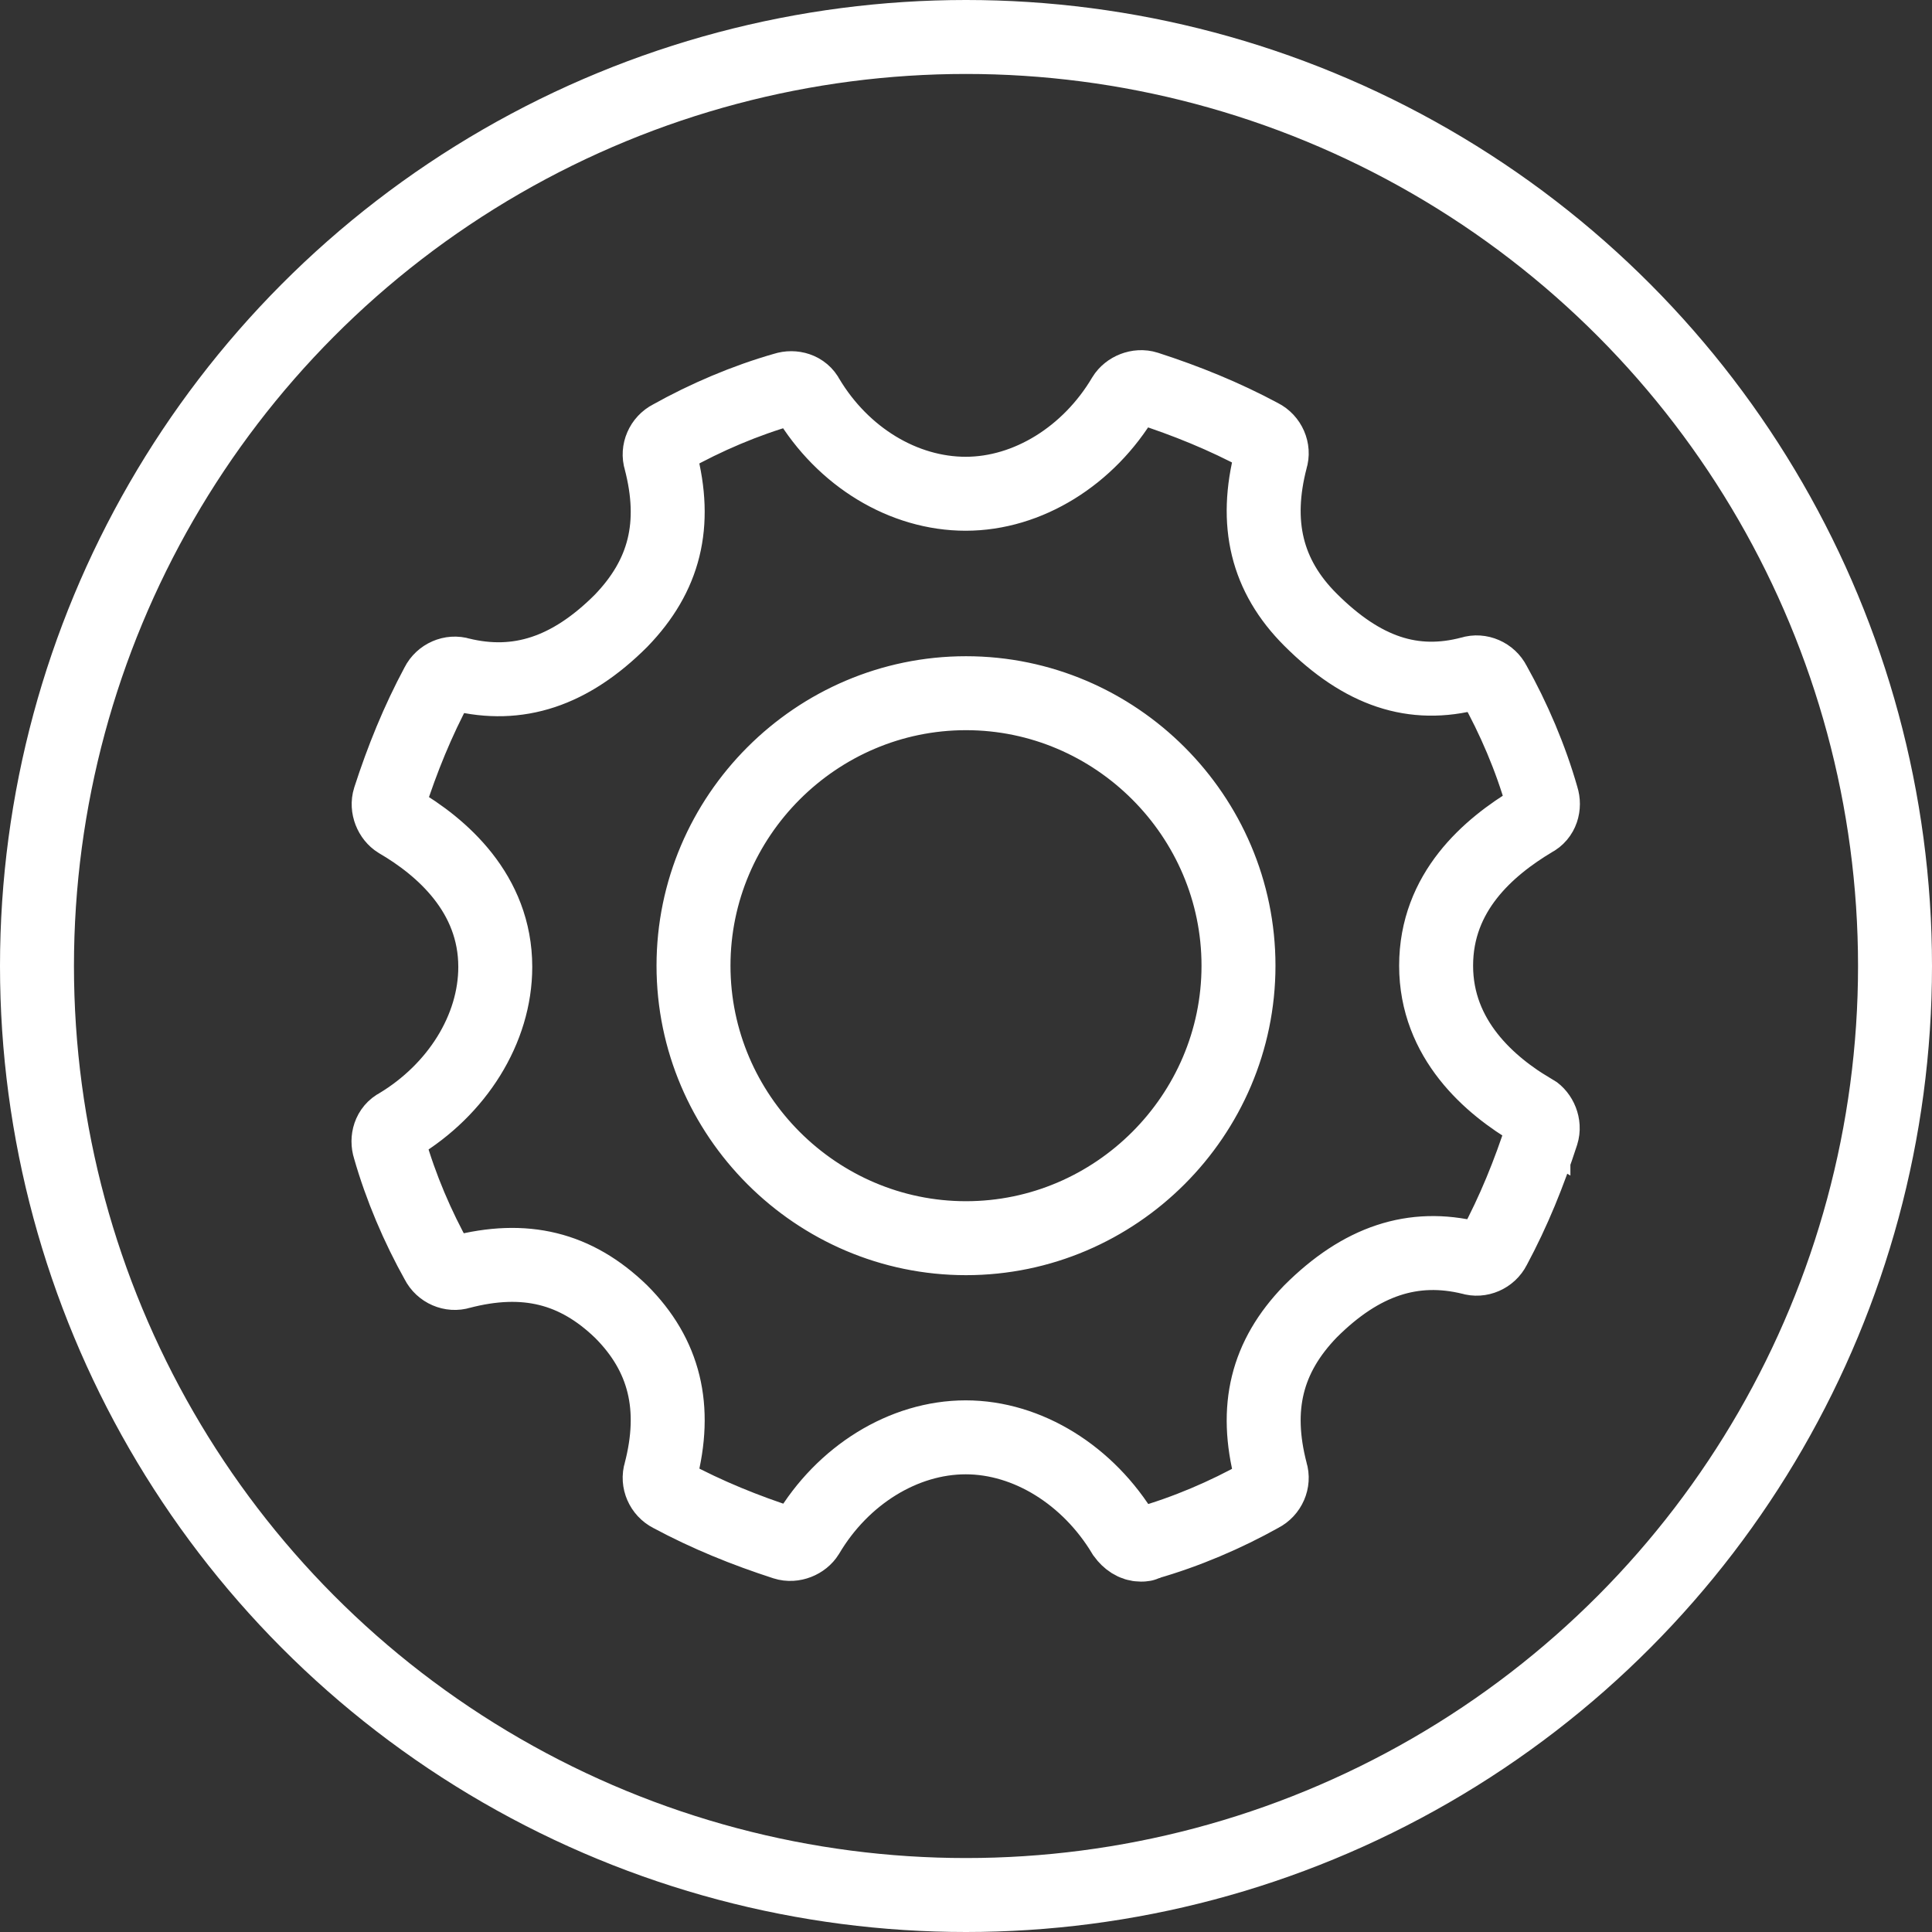 <?xml version="1.0" encoding="UTF-8"?><svg id="Layer_2" xmlns="http://www.w3.org/2000/svg" viewBox="0 0 63.74 63.74"><rect x="0" y="0" width="63.74" height="63.74" fill="#333333" stroke="none"/><defs><style>.cls-1{fill:none;stroke:#fff;stroke-miterlimit:10;stroke-width:2.44px;}</style></defs><g id="Layer_1-2"><g><circle class="cls-1" cx="31.87" cy="31.87" r="30.65"/><path class="cls-1" d="m50.59,36.66c-1.44-.84-3.21-2.37-3.21-4.8s1.72-3.91,3.21-4.8c.28-.14.37-.47.28-.75-.37-1.3-.93-2.61-1.58-3.77-.14-.28-.47-.42-.75-.33-1.91.51-3.59-.05-5.31-1.77-1.44-1.44-1.86-3.17-1.3-5.31.09-.28-.05-.61-.33-.75-1.21-.65-2.47-1.16-3.77-1.58-.28-.09-.61.05-.75.28-1.16,1.96-3.17,3.21-5.22,3.21-2.05,0-4.05-1.21-5.22-3.17-.14-.28-.47-.37-.75-.28-1.3.37-2.61.93-3.77,1.58-.28.14-.42.47-.33.75.56,2.14.14,3.82-1.3,5.31-1.68,1.68-3.4,2.24-5.31,1.77-.28-.09-.61.05-.75.33-.65,1.21-1.16,2.47-1.58,3.77-.09.28.05.61.28.75,1.44.84,3.21,2.37,3.21,4.8,0,2.05-1.26,4.05-3.21,5.22-.28.14-.37.47-.28.75.37,1.3.93,2.61,1.58,3.77.14.28.47.42.75.33,2.14-.56,3.82-.14,5.31,1.3,1.44,1.44,1.86,3.17,1.3,5.31-.09.28.05.61.33.75,1.21.65,2.47,1.16,3.77,1.58.28.09.61-.05.75-.28,1.16-1.96,3.17-3.21,5.22-3.21s4.05,1.26,5.22,3.21c.14.19.33.33.56.33.05,0,.14,0,.19-.05,1.3-.37,2.61-.93,3.77-1.58.28-.14.42-.47.33-.75-.56-2.14-.14-3.82,1.3-5.31,1.68-1.68,3.4-2.24,5.31-1.77.28.09.61-.05.75-.33.65-1.21,1.16-2.47,1.58-3.77.09-.28-.05-.61-.28-.75h0Zm-9.73-4.8c0,4.94-4.05,8.99-8.99,8.99s-8.99-4.05-8.99-8.99,4.05-8.99,8.99-8.99,8.99,4.05,8.99,8.99h0Z"/></g></g></svg>